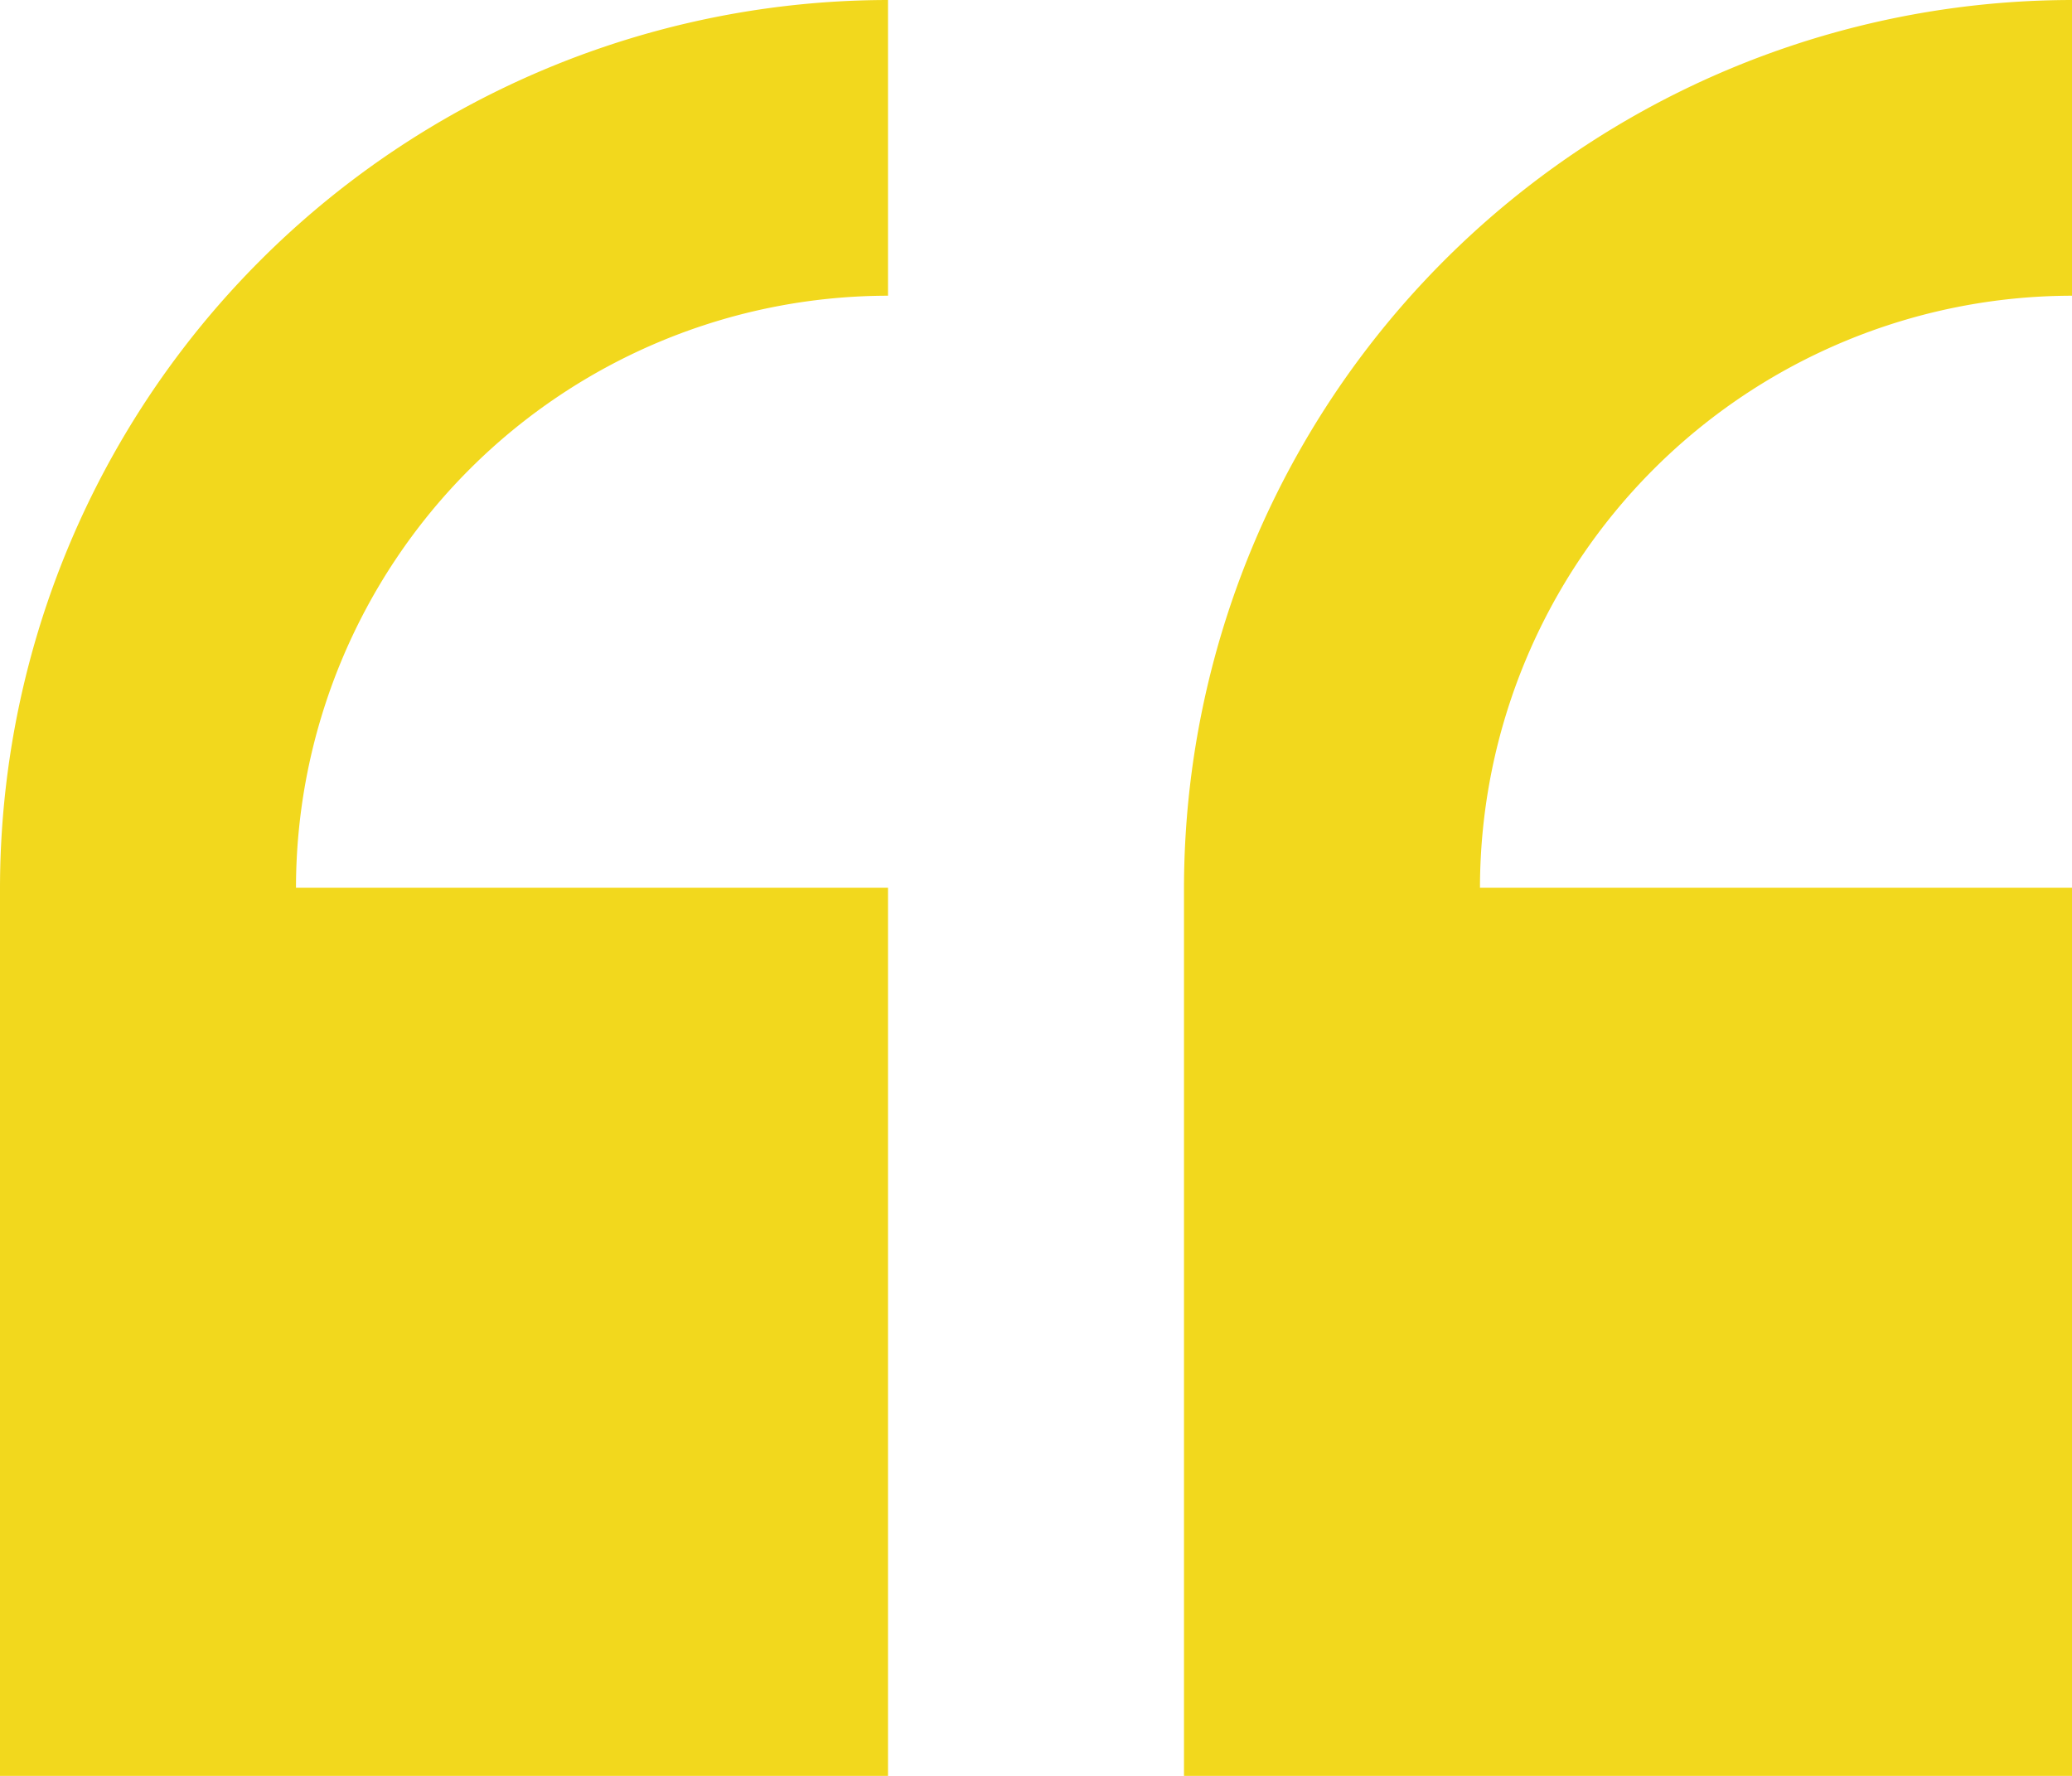 <?xml version="1.0" encoding="UTF-8"?> <svg xmlns="http://www.w3.org/2000/svg" width="33.294" height="28.538" viewBox="0 0 33.294 28.538"><g id="quote_1_" data-name="quote (1)" transform="translate(0 -29.235)"><path id="Path_34694" data-name="Path 34694" d="M0,43.5V57.773H14.269V43.5H4.756a9.523,9.523,0,0,1,9.513-9.513V29.235A14.284,14.284,0,0,0,0,43.5Z" transform="translate(0 0)" fill="#f2d81d"></path><path id="Path_34695" data-name="Path 34695" d="M248.151,33.991V29.235A14.284,14.284,0,0,0,233.882,43.5V57.773h14.269V43.5h-9.513a9.523,9.523,0,0,1,9.513-9.513Z" transform="translate(-214.857)" fill="#f2d81d"></path></g></svg> 